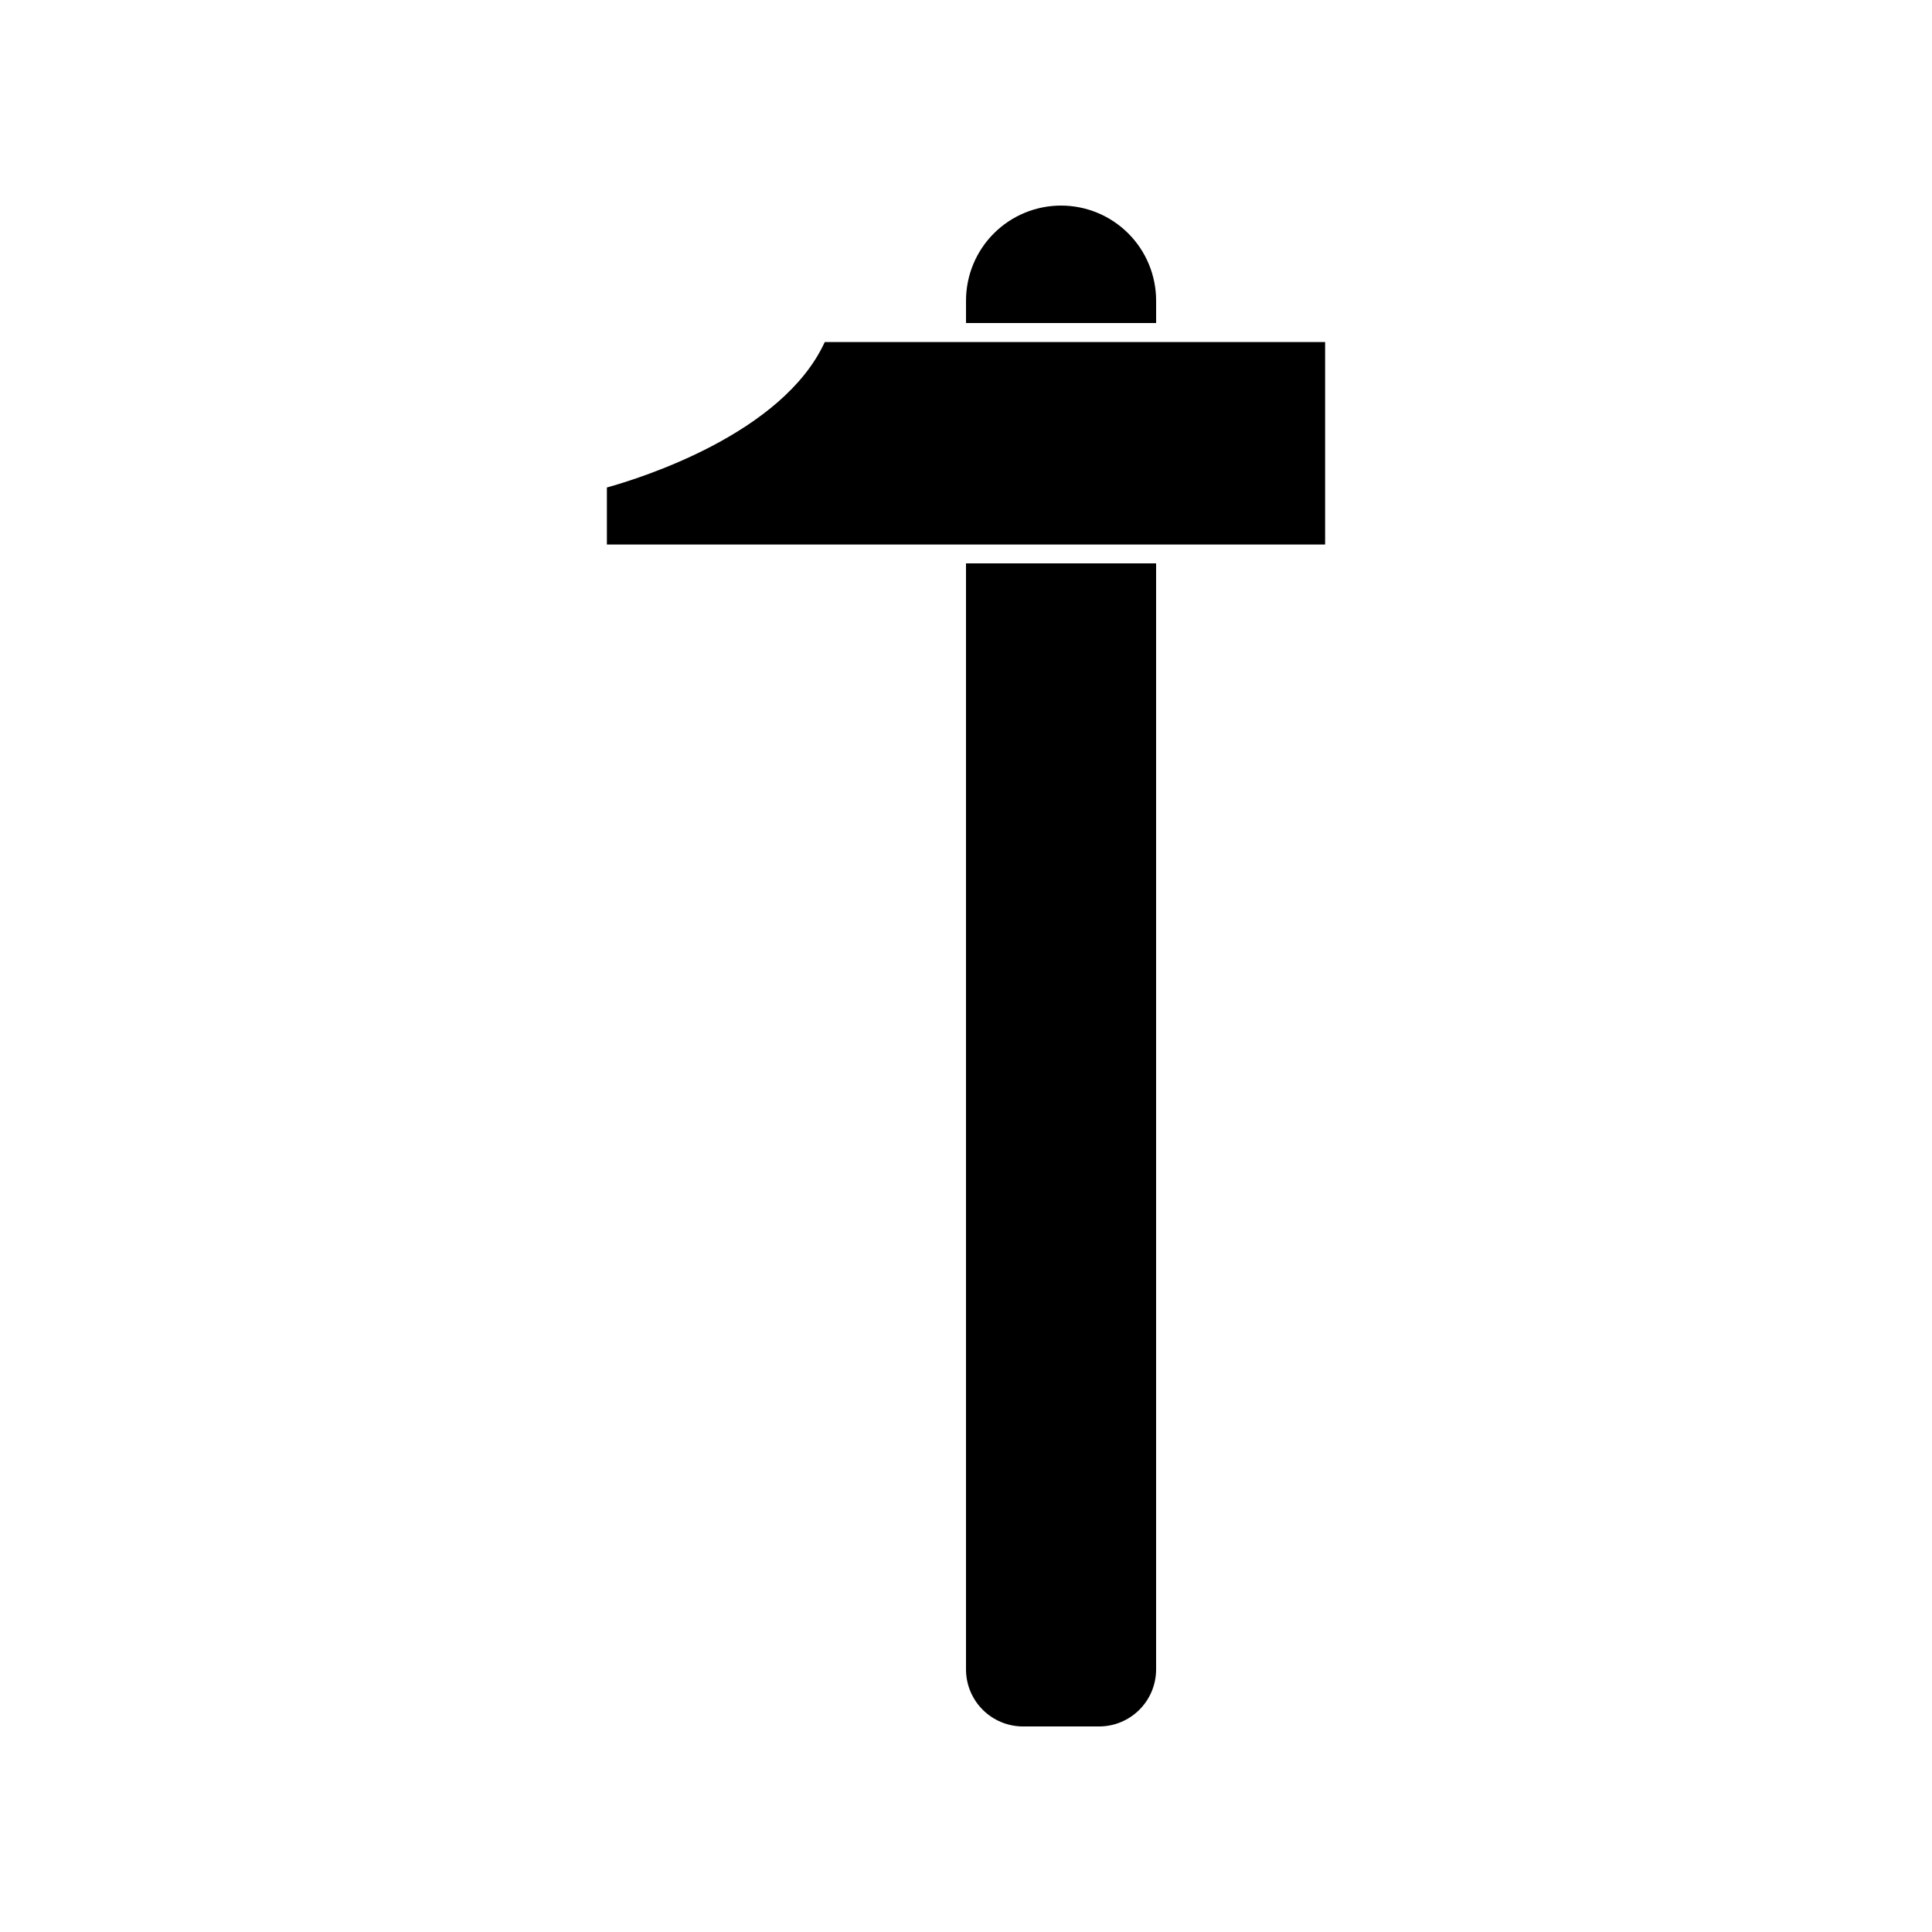 <?xml version="1.0" encoding="UTF-8"?>
<!-- Uploaded to: SVG Repo, www.svgrepo.com, Generator: SVG Repo Mixer Tools -->
<svg fill="#000000" width="800px" height="800px" version="1.1" viewBox="144 144 512 512" xmlns="http://www.w3.org/2000/svg">
 <g>
  <path d="m400 586.41c0 4.012 1.59 7.856 4.426 10.688 2.836 2.836 6.68 4.43 10.688 4.43h20.152c4.008 0 7.852-1.594 10.688-4.43 2.832-2.832 4.426-6.676 4.426-10.688v-293.11h-50.379z"/>
  <path d="m425.19 198.48c-6.68 0-13.086 2.652-17.812 7.375-4.723 4.727-7.375 11.133-7.375 17.812v5.945h50.379v-5.945c0-6.68-2.652-13.086-7.379-17.812-4.723-4.723-11.129-7.375-17.812-7.375z"/>
  <path d="m304.83 273.19v15.113h190.34v-53.656h-132.6c-11.137 24.285-48.668 36.023-57.738 38.543z"/>
 </g>
</svg>